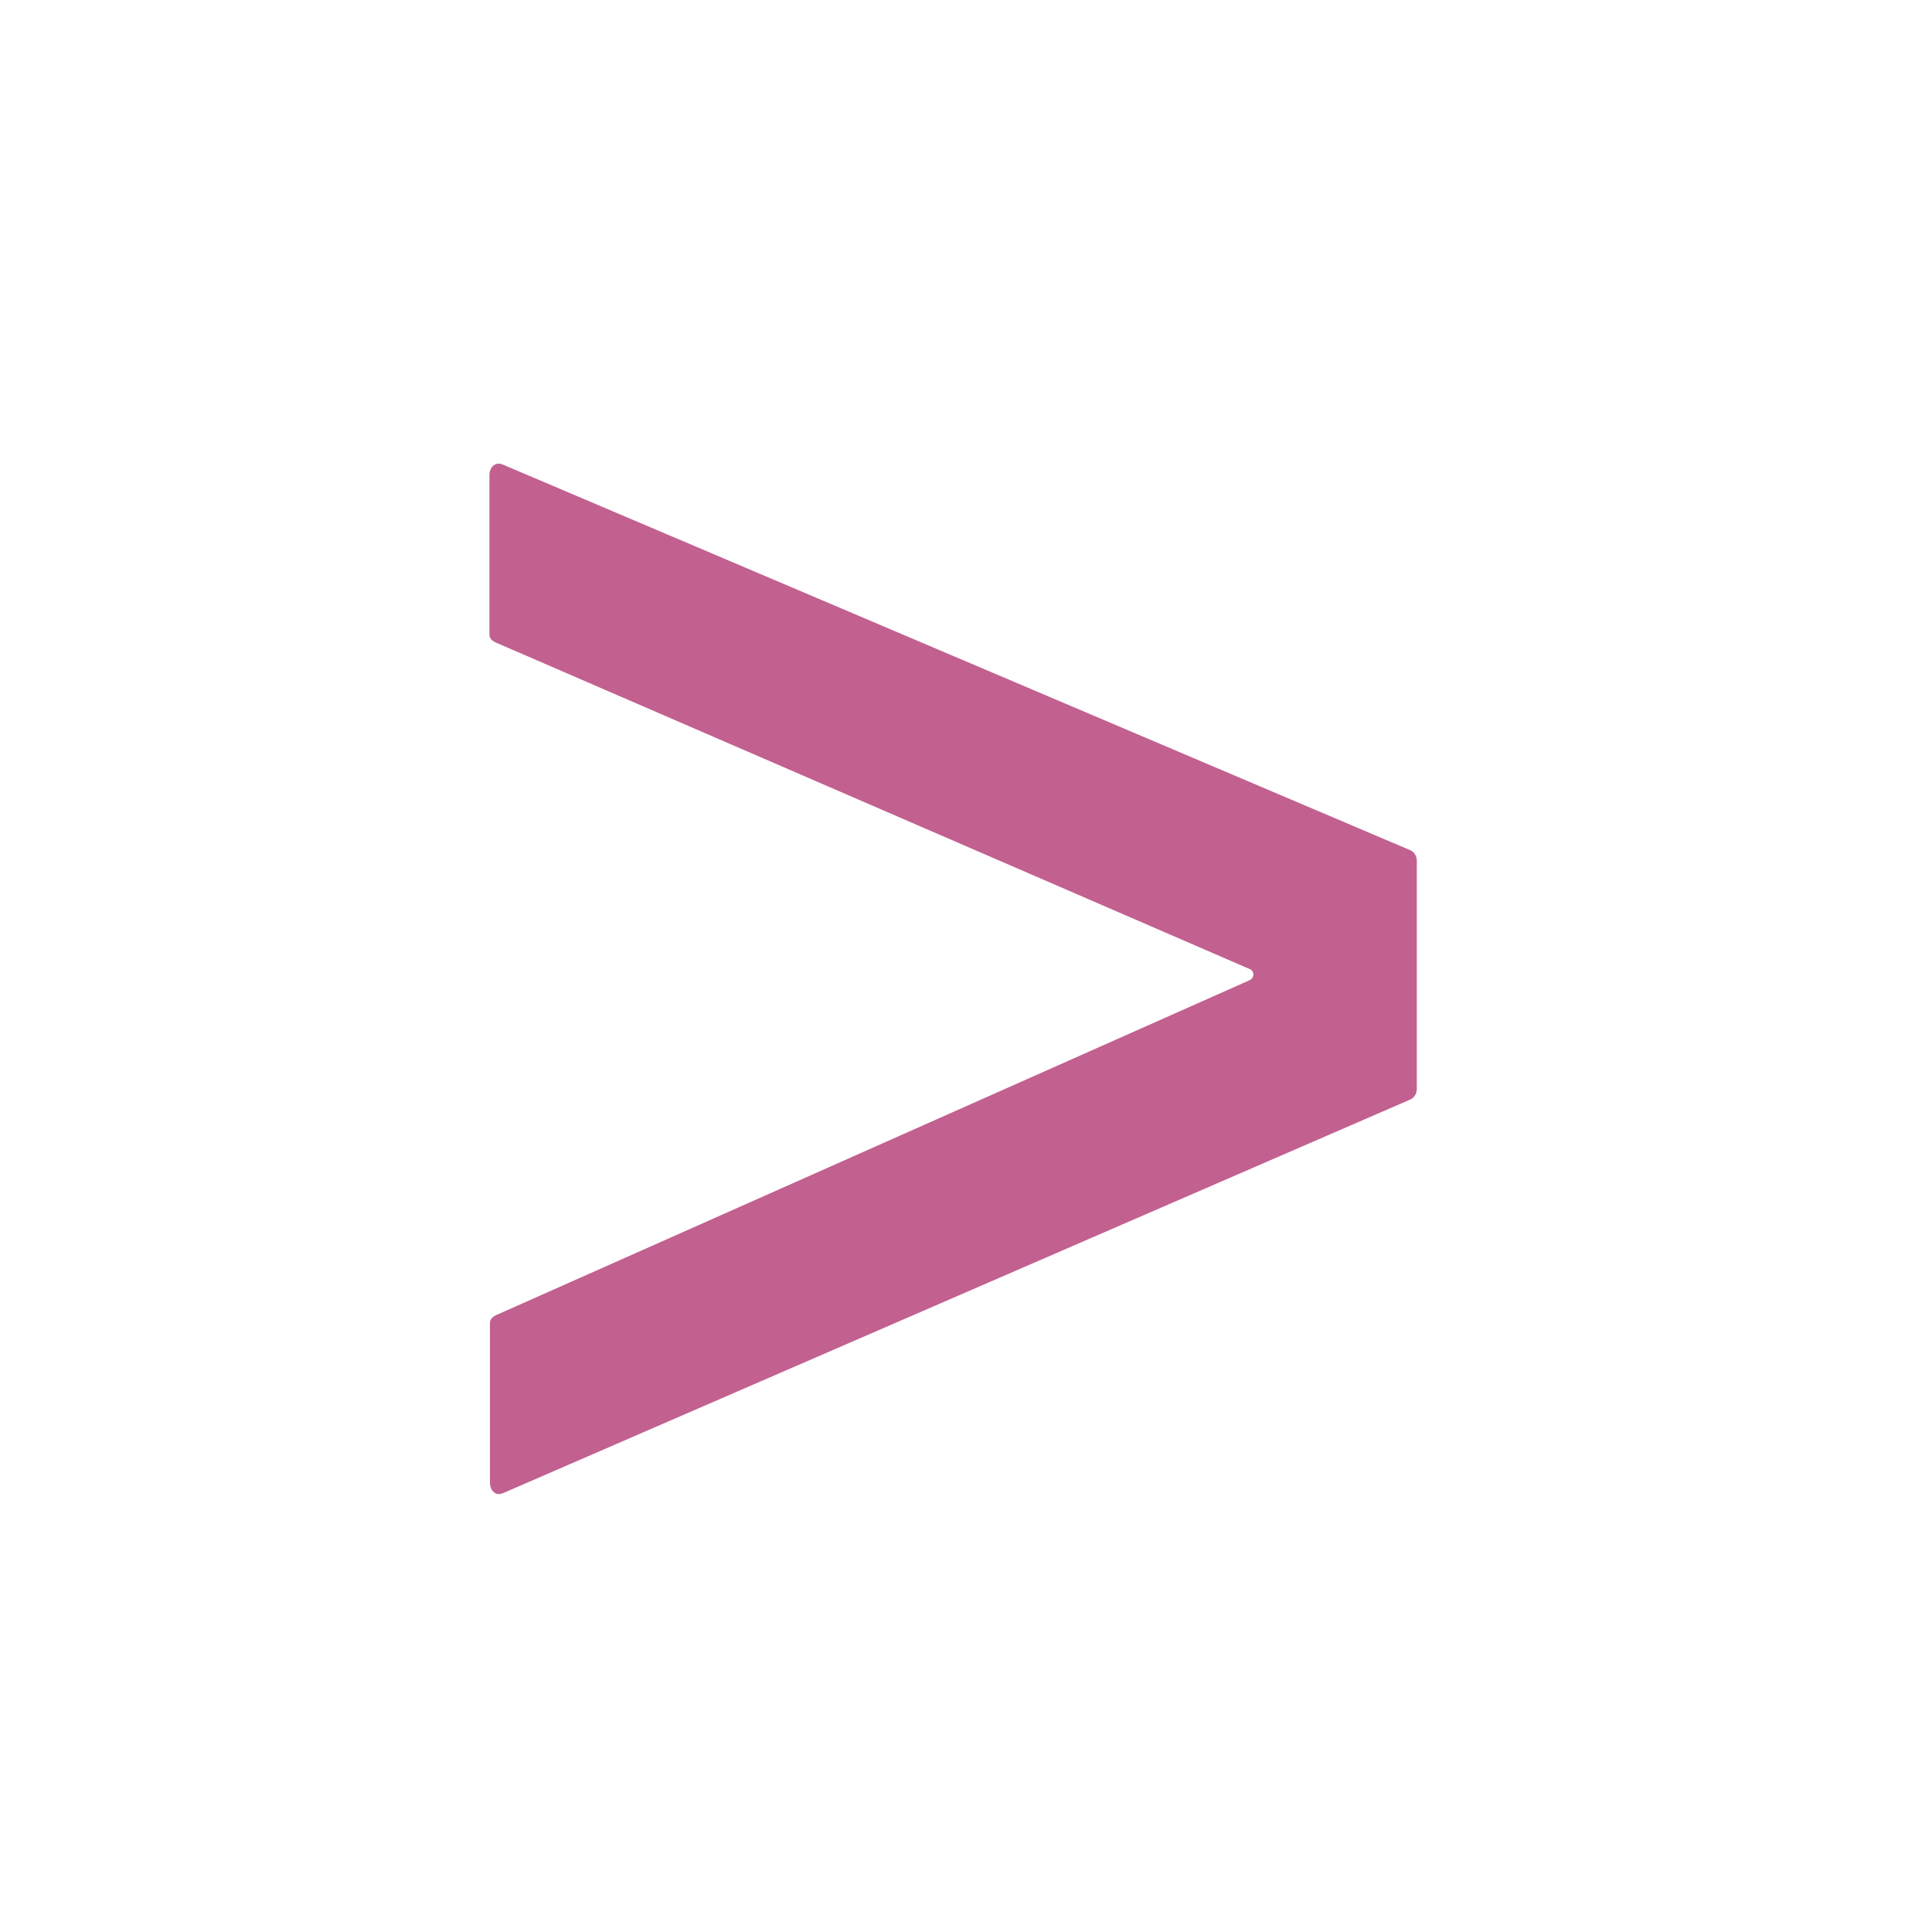 <svg width="75" height="75" viewBox="0 0 75 75" fill="none" xmlns="http://www.w3.org/2000/svg">
<path d="M55 42.274C55 42.435 54.92 42.597 54.759 42.678L19.562 57.949C19.241 58.11 19.02 57.868 19.02 57.544L19.02 51.375C19.02 51.213 19.1 51.133 19.261 51.052L48.475 38.067C48.716 37.986 48.716 37.662 48.475 37.602L19.241 24.94C19.08 24.86 19 24.779 19 24.617L19 18.448C19 18.124 19.241 17.902 19.542 18.044L54.759 33.01C54.92 33.091 55 33.253 55 33.415L55 42.274Z" fill="#C26090"/>
</svg>
